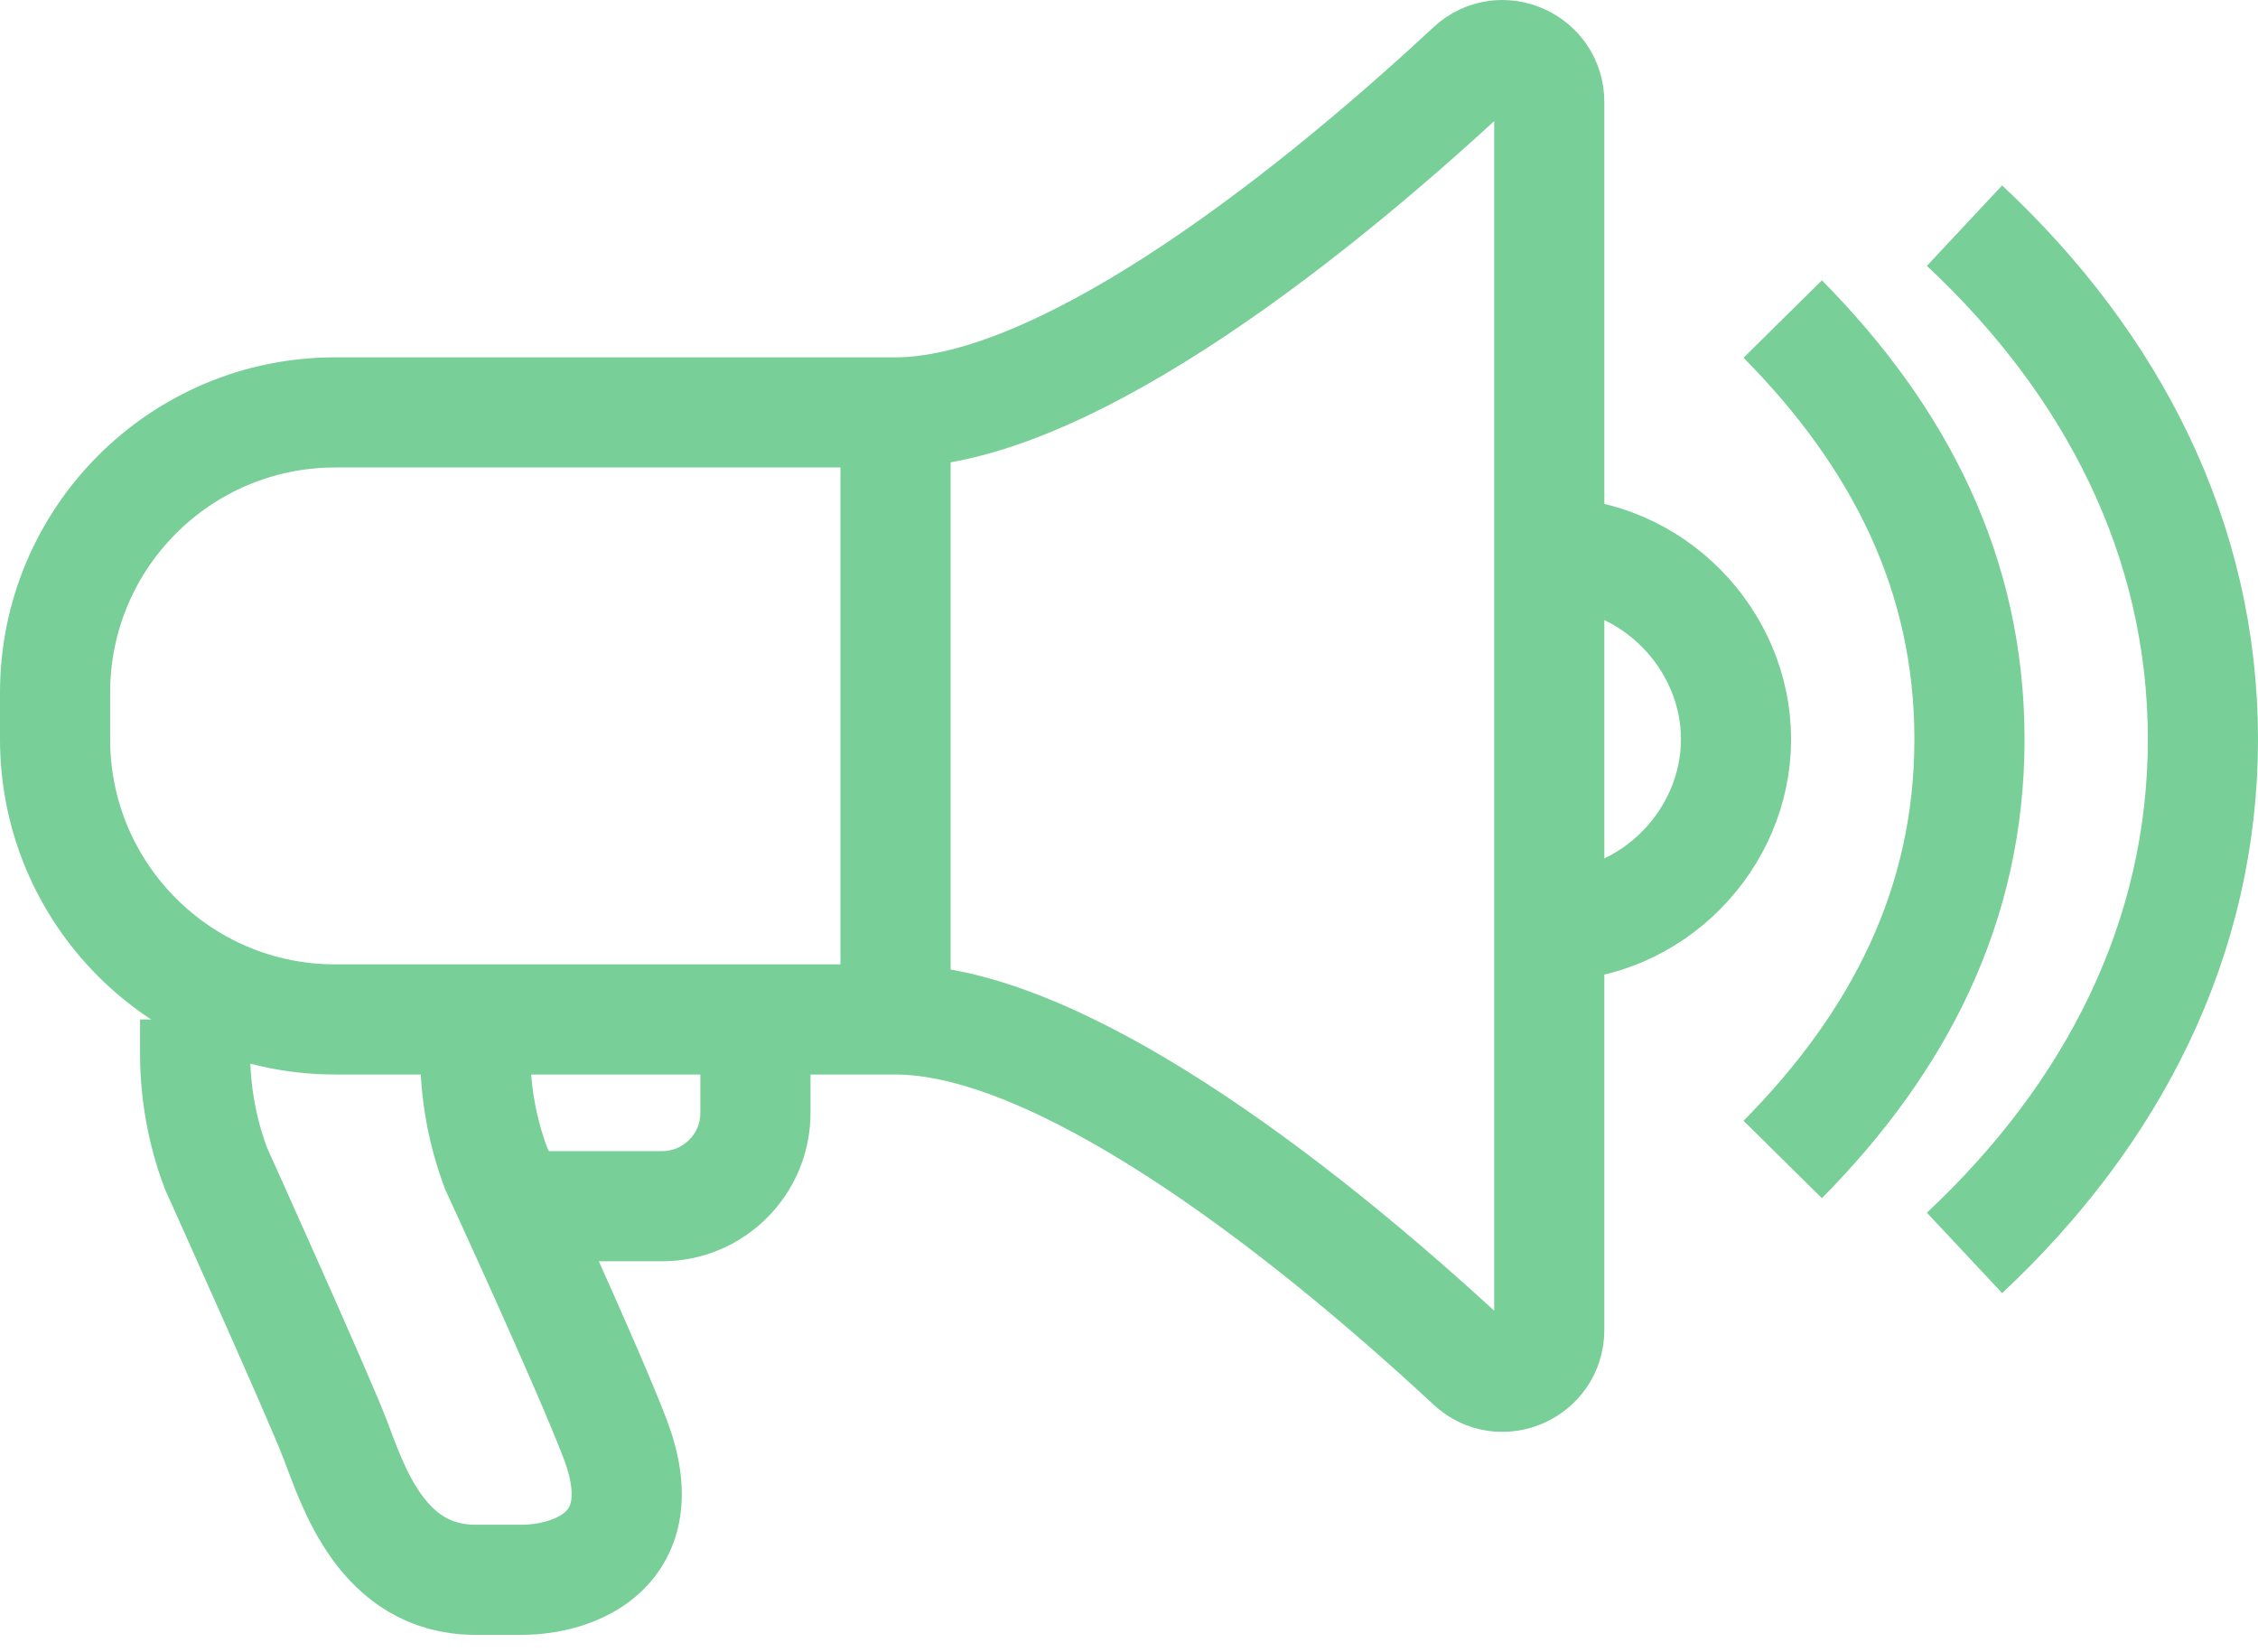 <?xml version="1.0" encoding="UTF-8"?>
<svg width="41px" height="30px" viewBox="0 0 41 30" version="1.1" xmlns="http://www.w3.org/2000/svg" xmlns:xlink="http://www.w3.org/1999/xlink">
    <title>public-relations-icon</title>
    <g id="typography-+-nav" stroke="none" stroke-width="1" fill="none" fill-rule="evenodd">
        <g id="Biostrata-mega-menu-services" transform="translate(-200, -504)" stroke="#78CF97" stroke-width="2">
            <g id="public-relations-icon" transform="translate(201, 505)">
                <path d="M8.478,20.901 L11.022,20.901 C11.958,20.901 12.717,20.142 12.717,19.206 L12.717,17.51" id="Stroke-1"></path>
                <path d="M7.63,17.51 L7.63,18.129 C7.63,18.841 7.758,19.547 8.008,20.213 C8.008,20.213 9.695,23.87 10.174,25.14 C10.934,27.154 9.414,27.684 8.478,27.684 L7.63,27.684 C5.935,27.684 5.405,25.97 5.087,25.14 C4.767,24.307 2.921,20.213 2.921,20.213 C2.671,19.547 2.543,18.841 2.543,18.129 L2.543,17.51" id="Stroke-3"></path>
                <path d="M27.13,9.032 C29.003,9.032 30.522,10.604 30.522,12.423 C30.522,14.242 29.003,15.814 27.13,15.814" id="Stroke-5"></path>
                <path d="M25.711,0.226 C22.416,3.289 18.145,6.488 15.261,6.488 L5.087,6.488 C2.277,6.488 0,8.766 0,11.575 L0,12.423 C0,15.233 2.277,17.51 5.087,17.51 L15.261,17.51 C18.145,17.51 22.416,20.709 25.711,23.772 C26.251,24.275 27.131,23.885 27.131,23.147 L27.131,0.852 C27.131,0.114 26.251,-0.276 25.711,0.226 Z" id="Stroke-7"></path>
                <line x1="15.261" y1="6.488" x2="15.261" y2="17.51" id="Stroke-9"></line>
                <path d="M34.671,21.749 C37.368,19.225 39,16.041 39,12.423 C39,8.805 37.368,5.621 34.671,3.097" id="Stroke-11"></path>
                <path d="M31.37,20.053 C33.486,17.912 34.761,15.43 34.761,12.423 C34.761,9.416 33.486,6.934 31.37,4.793" id="Stroke-13"></path>
            </g>
        </g>
    </g>
</svg>